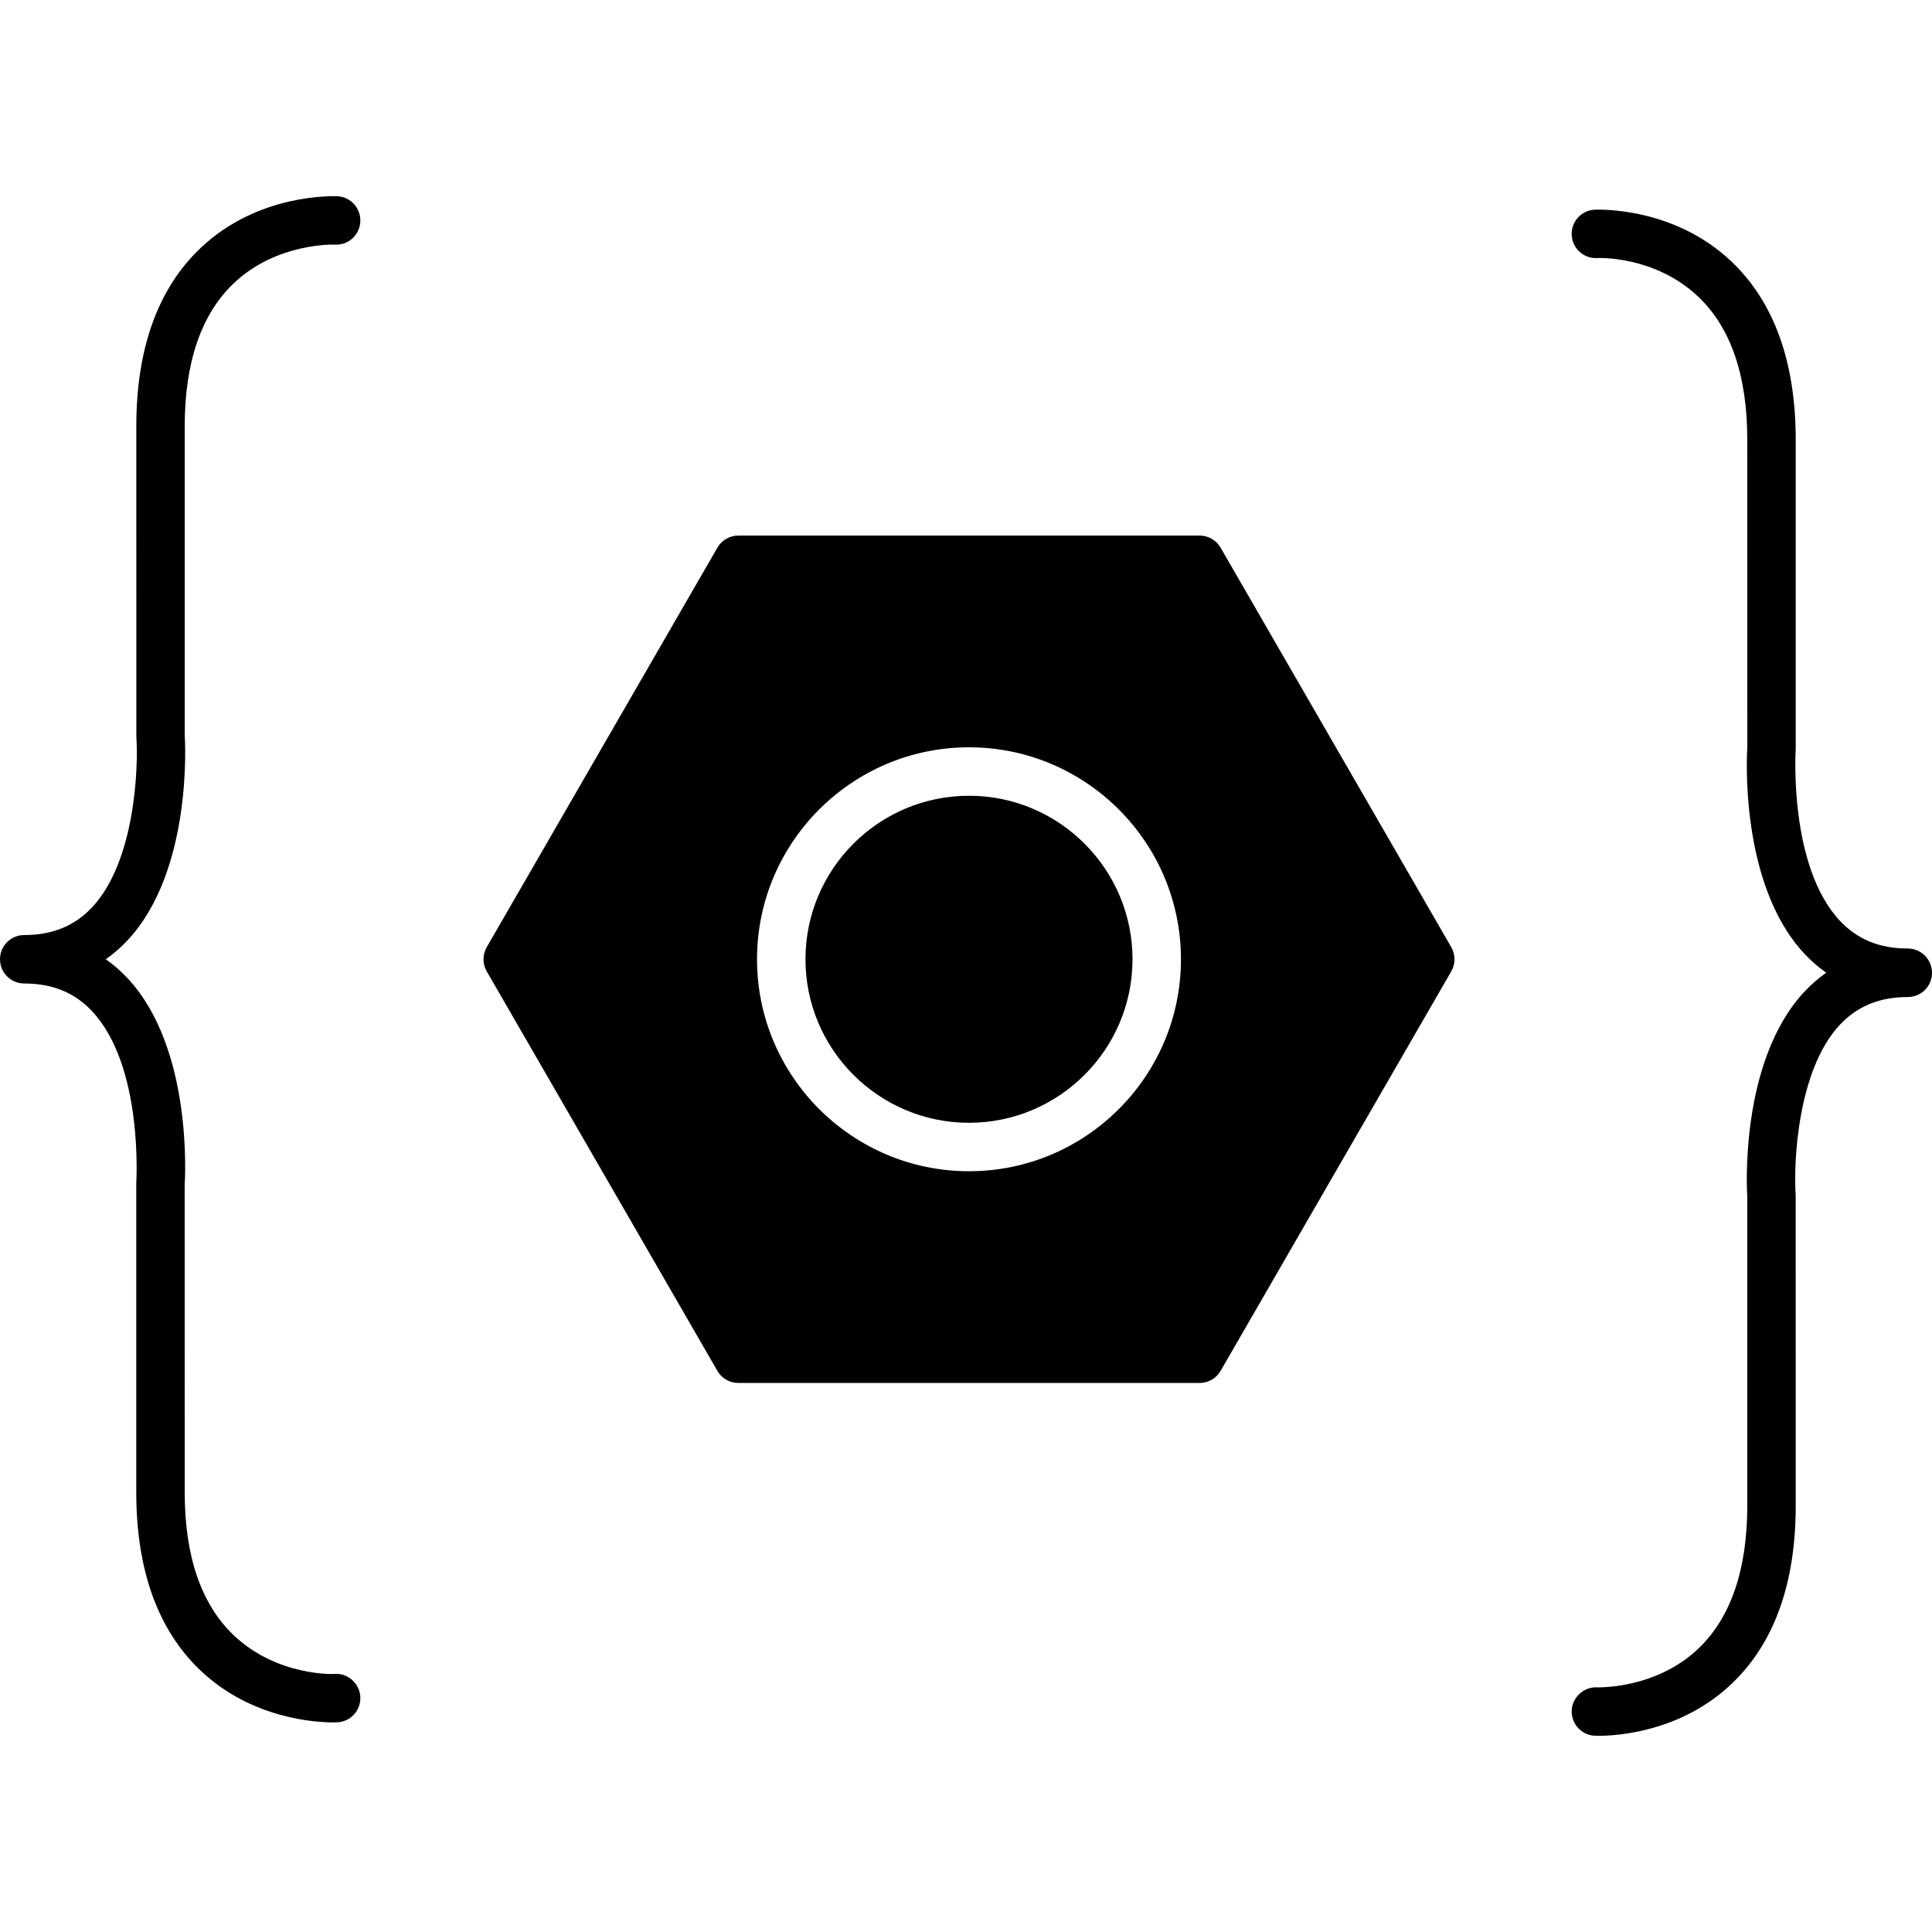 <?xml version="1.0" encoding="iso-8859-1"?>
<!-- Uploaded to: SVG Repo, www.svgrepo.com, Generator: SVG Repo Mixer Tools -->
<!DOCTYPE svg PUBLIC "-//W3C//DTD SVG 1.1//EN" "http://www.w3.org/Graphics/SVG/1.1/DTD/svg11.dtd">
<svg fill="#000000" version="1.1" id="Capa_1" xmlns="http://www.w3.org/2000/svg" xmlns:xlink="http://www.w3.org/1999/xlink" 
	 width="800px" height="800px" viewBox="0 0 430.666 430.666"
	 xml:space="preserve">
<g>
	<g>
		<path d="M5.4,208.433c-2.987,0-5.4,2.413-5.4,5.4c0,2.984,2.413,5.399,5.4,5.399c6.281,0,11.232,2.025,15.135,6.191
			c11.401,12.176,9.867,37.731,9.84,38.359v68.85c0,17.345,4.817,30.718,14.304,39.73c11.388,10.82,25.763,11.58,29.586,11.58
			c0.53,0,0.854-0.016,0.939-0.016c2.982-0.153,5.271-2.695,5.115-5.675c-0.156-2.989-2.742-5.3-5.677-5.115
			c-0.14,0.059-12.877,0.564-22.528-8.605c-7.267-6.898-10.94-17.63-10.94-31.899l-0.01-68.486
			c0.087-1.239,1.88-30.47-12.722-46.079c-1.508-1.614-3.138-3.027-4.865-4.234c1.727-1.208,3.356-2.621,4.865-4.235
			c14.602-15.623,12.809-44.848,12.732-45.715v-68.85c0-14.209,3.649-24.907,10.853-31.812c9.542-9.146,22.454-8.717,22.644-8.693
			c2.974,0.182,5.492-2.144,5.648-5.115c0.145-2.979-2.138-5.513-5.115-5.674c-0.744,0.01-17.55-0.757-30.515,11.567
			c-9.497,9.018-14.304,22.386-14.304,39.727l0.01,69.211c0.485,7.116-0.345,27.82-9.833,37.971
			C16.643,206.402,11.691,208.433,5.4,208.433z"/>
		<g>
			<path d="M425.261,211.434c-6.286,0-11.232-2.025-15.135-6.188c-11.401-12.177-9.872-37.739-9.841-38.362v-68.85
				c0-17.344-4.83-30.715-14.312-39.728c-12.957-12.316-29.811-11.572-30.507-11.567c-2.99,0.158-5.279,2.695-5.115,5.677
				c0.158,2.979,2.689,5.271,5.68,5.113c0.142-0.048,12.877-0.562,22.527,8.608c7.277,6.896,10.933,17.629,10.933,31.896
				l0.01,68.489c-0.089,1.236-1.882,30.462,12.726,46.076c1.508,1.619,3.132,3.027,4.872,4.224c-1.74,1.224-3.364,2.621-4.872,4.24
				c-14.607,15.631-12.814,44.851-12.735,45.71v68.851c0,14.212-3.649,24.906-10.854,31.825c-9.55,9.128-22.485,8.686-22.633,8.686
				c-2.874-0.158-5.495,2.141-5.653,5.109c-0.143,2.979,2.136,5.517,5.115,5.68c0.095,0,0.406,0.011,0.938,0.011
				c3.808,0,18.183-0.76,29.589-11.581c9.503-9.018,14.297-22.391,14.297-39.729l-0.011-69.198
				c-0.485-7.119,0.343-27.823,9.835-37.974c3.907-4.172,8.864-6.197,15.15-6.197c3.001,0,5.4-2.415,5.4-5.399
				C430.66,213.859,428.245,211.434,425.261,211.434z"/>
			<path d="M216,177.383c-20.11,0-36.45,16.351-36.45,36.45c0,20.103,16.345,36.45,36.45,36.45c20.103,0,36.45-16.348,36.45-36.45
				C252.45,193.733,236.103,177.383,216,177.383z"/>
			<path d="M272.088,122.085c-0.97-1.674-2.752-2.7-4.672-2.7H164.587c-1.922,0-3.715,1.025-4.673,2.7l-51.413,89.047
				c-0.965,1.682-0.965,3.723,0,5.4l51.413,89.047c0.968,1.677,2.75,2.7,4.673,2.7h102.829c1.92,0,3.713-1.023,4.672-2.7
				l51.416-89.047c0.96-1.678,0.96-3.719,0-5.4L272.088,122.085z M216,261.083c-26.056,0-47.25-21.194-47.25-47.25
				c0-26.057,21.194-47.25,47.25-47.25c26.051,0,47.25,21.193,47.25,47.25C263.25,239.889,242.062,261.083,216,261.083z"/>
		</g>
	</g>
</g>
</svg>